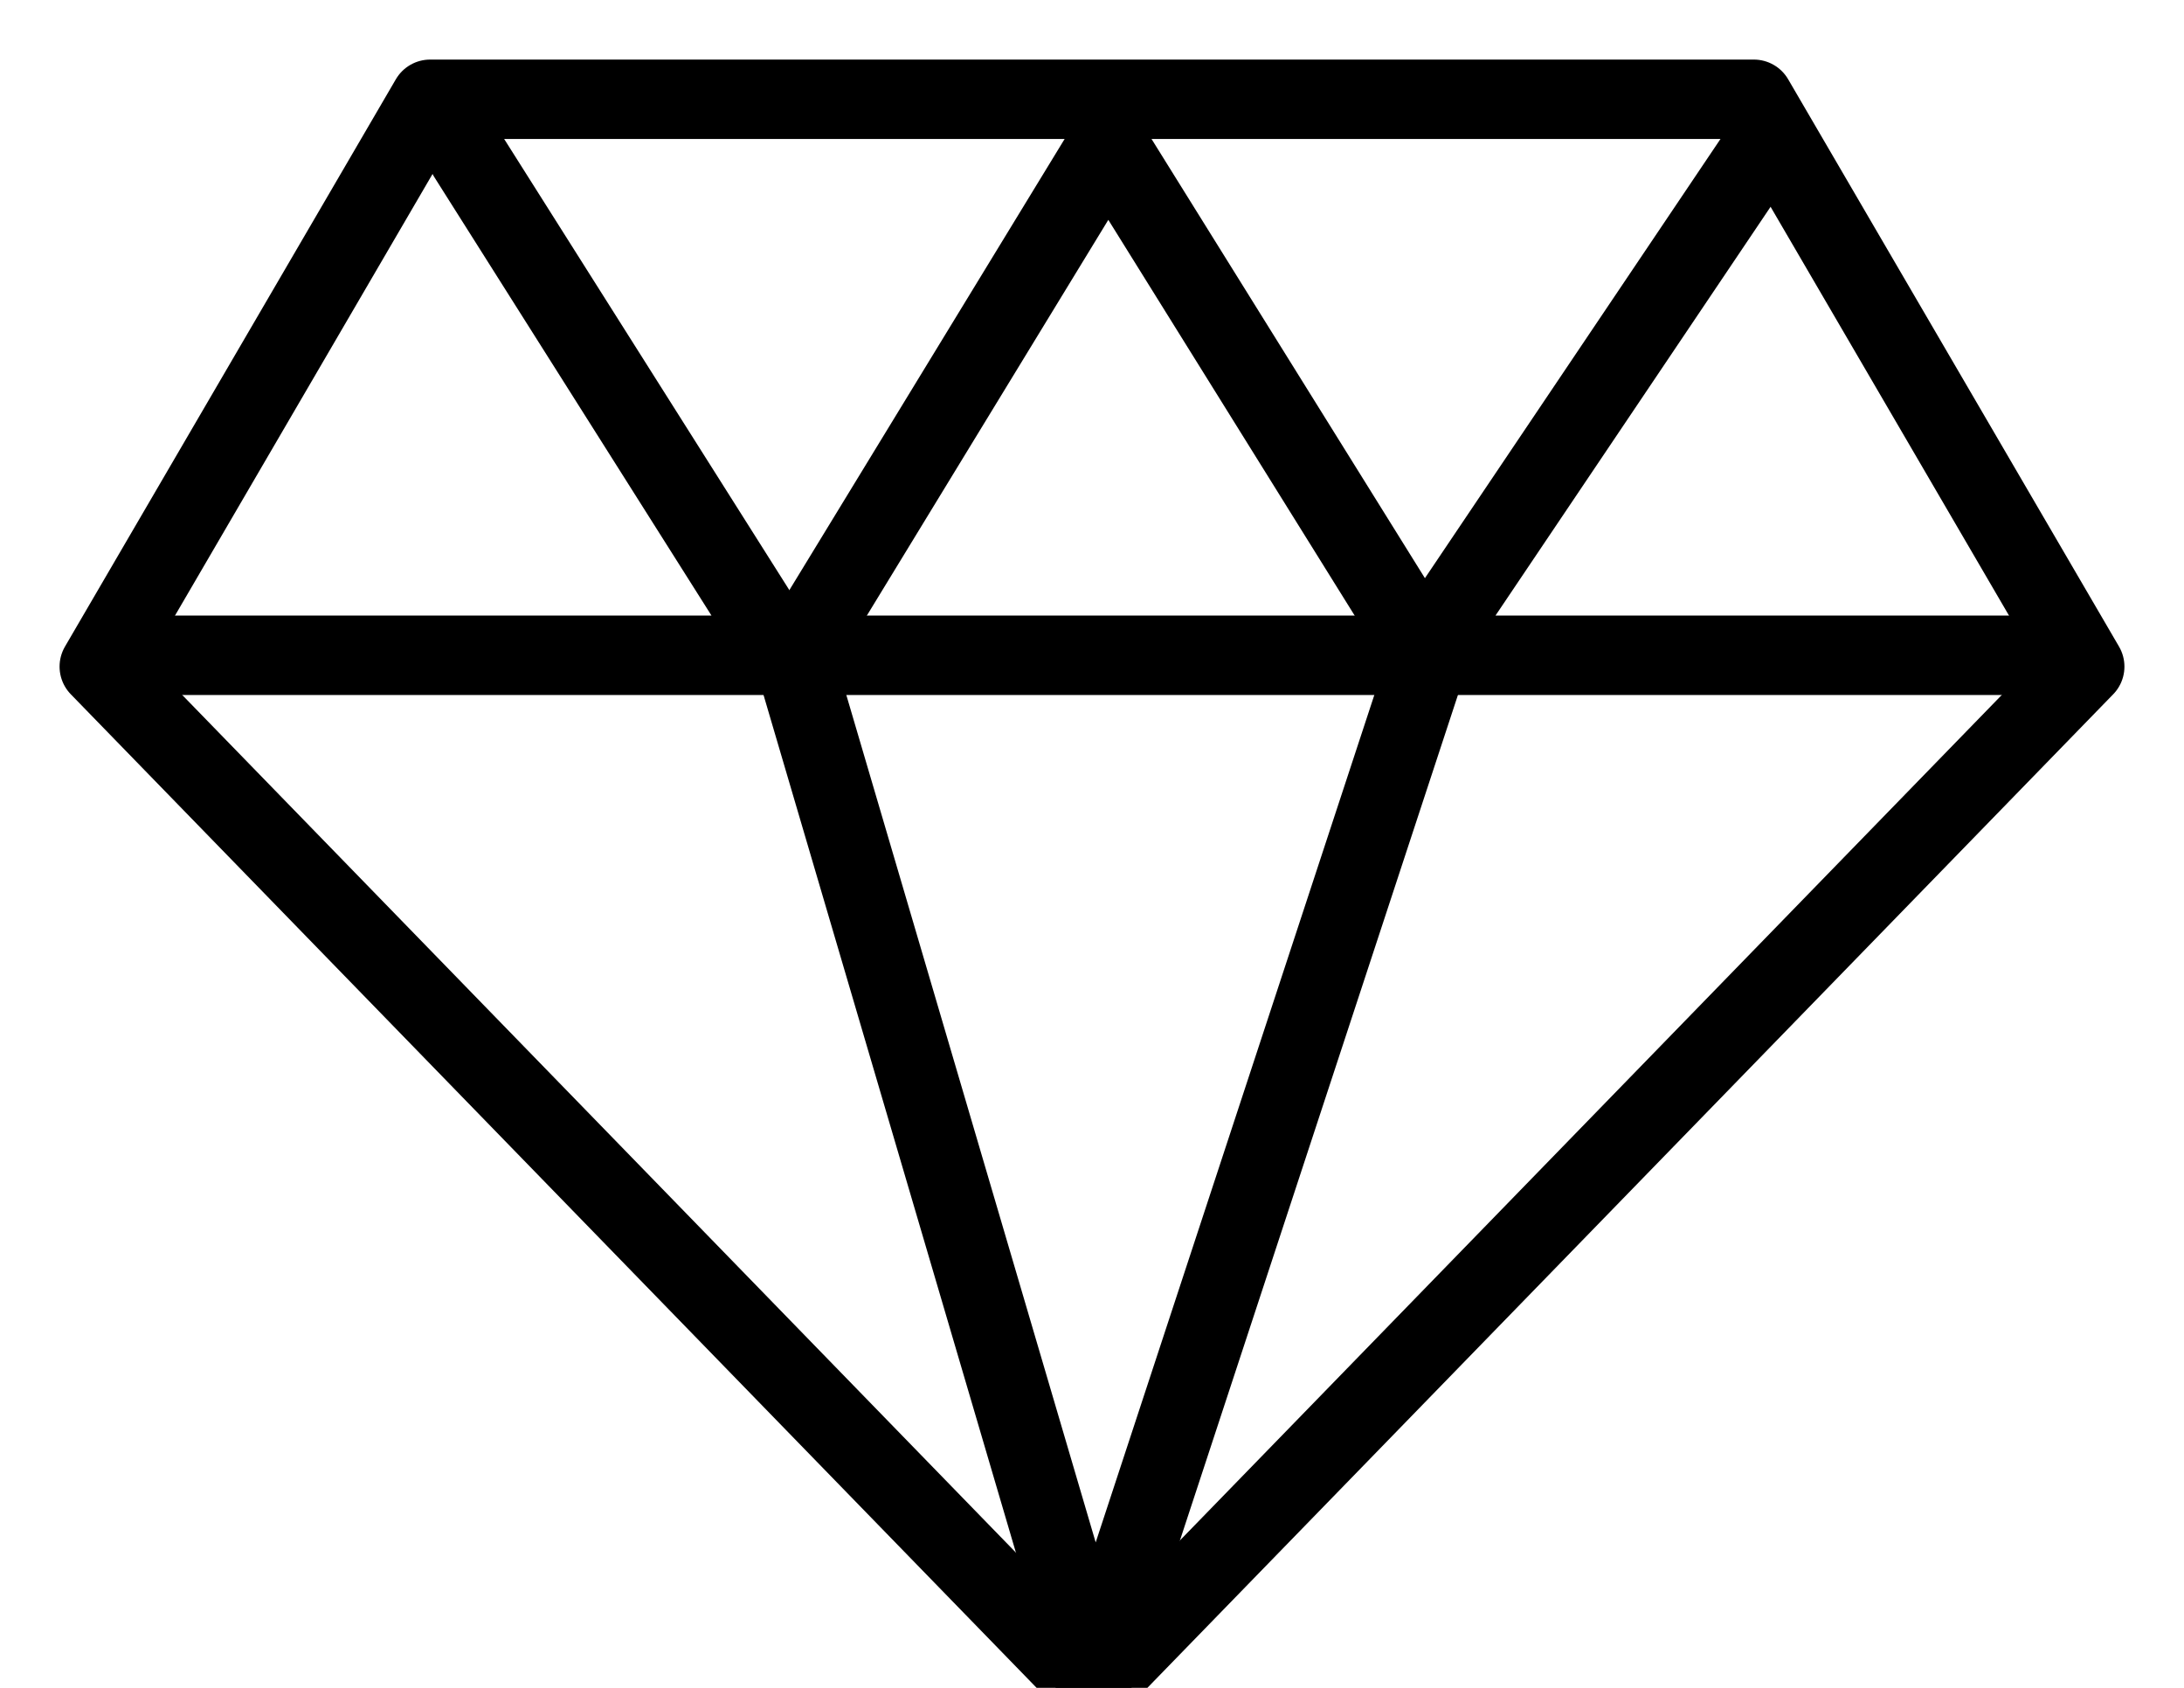 <svg width="22" height="17" viewBox="0 0 22 17" xmlns="http://www.w3.org/2000/svg"><title>Group 10</title><g stroke="#000" stroke-width=".8" fill="none" fill-rule="evenodd" stroke-linecap="round"><path stroke-linejoin="round" d="M8 6.632l3.016 10.248 3.37-10.248-3.225-5.18z"/><path stroke-linejoin="round" d="M4.333 1h13.334L21 6.714 11 17 1 6.714z"/><path d="M4.713 1.57l3.06 4.84M17.685 1.59l-3.308 4.915M1.5 6.6h18.89"/></g></svg>
